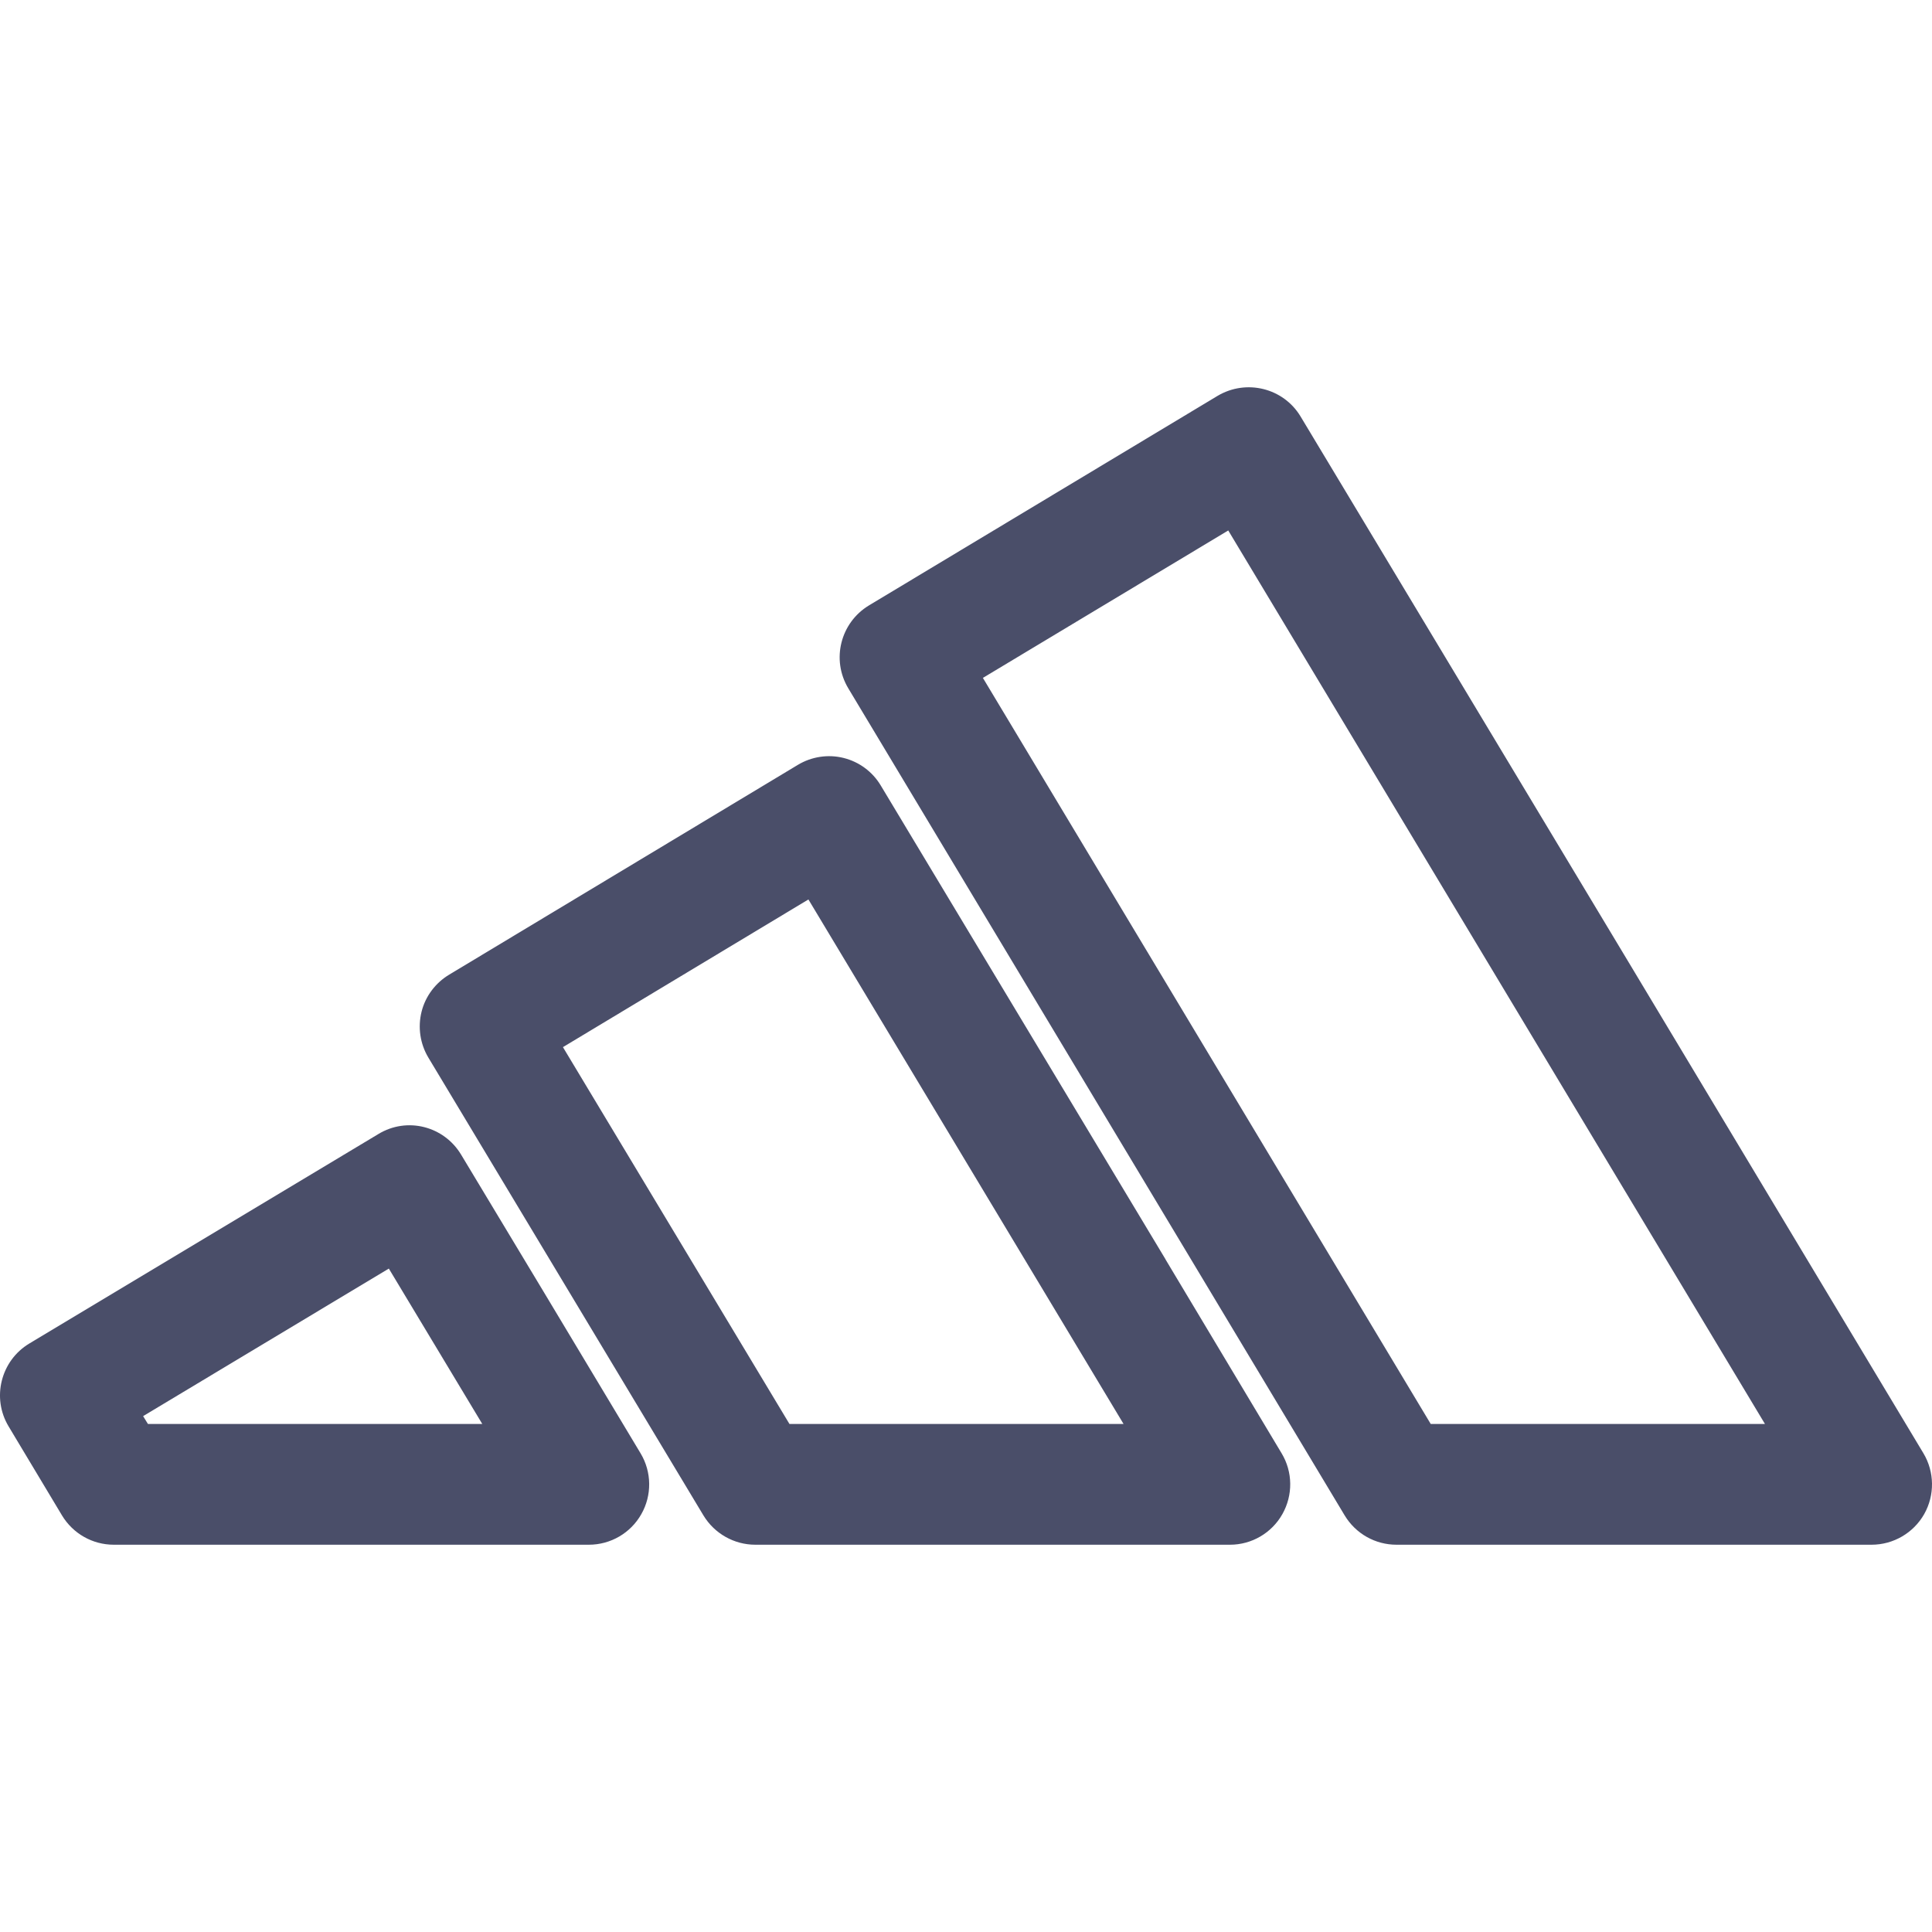 <?xml version="1.0" encoding="UTF-8"?> <svg xmlns="http://www.w3.org/2000/svg" xmlns:xlink="http://www.w3.org/1999/xlink" xmlns:svgjs="http://svgjs.com/svgjs" width="512" height="512" x="0" y="0" viewBox="0 0 512.021 512.021" style="enable-background:new 0 0 512 512" xml:space="preserve" class=""> <g> <g xmlns="http://www.w3.org/2000/svg"> <g> <path d="M509.736,385.128l-78.4-130.592l-86.656-144.16c-4.544-7.552-14.368-9.984-21.984-5.472l-92.416,55.552 c-7.552,4.576-10.016,14.368-5.472,21.952l131.552,219.2c2.912,4.832,8.096,7.776,13.728,7.776h125.92 c5.76,0,11.104-3.104,13.952-8.128C512.776,396.264,512.712,390.087,509.736,385.128z M379.176,377.384L379.176,377.384 L260.488,179.656l65.024-39.072l142.24,236.8H379.176z" fill="#4a4e69" data-original="#000000" style="" class=""></path> </g> </g> <g xmlns="http://www.w3.org/2000/svg"> <g> <path d="M339.656,385.16l-30.752-51.36c0,0,0,0,0-0.032l-75.488-125.6c-2.176-3.648-5.728-6.272-9.856-7.296 c-4.096-1.024-8.48-0.352-12.096,1.824L119.08,258.28c-3.648,2.176-6.336,5.728-7.36,9.856c-1.024,4.128-0.384,8.48,1.792,12.128 l72.928,121.376c2.912,4.8,8.128,7.744,13.728,7.744h125.824c5.728,0,11.04-3.104,13.856-8.096 C342.696,396.264,342.632,390.087,339.656,385.16z M209.224,377.384l-60.032-99.872l65.056-39.136l83.52,139.008H209.224z" fill="#4a4e69" data-original="#000000" style="" class=""></path> </g> </g> <g xmlns="http://www.w3.org/2000/svg"> <g> <path d="M169.768,385.16l-25.792-42.976l-21.76-36.16c-4.544-7.584-14.336-10.112-21.952-5.472l-92.512,55.52 c-7.552,4.544-10.016,14.4-5.472,21.952l14.144,23.584c2.912,4.832,8.096,7.776,13.728,7.776h125.92 c5.76,0,11.072-3.104,13.888-8.096C172.808,396.296,172.744,390.12,169.768,385.16z M39.208,377.384l-1.28-2.08l65.12-39.104 l24.768,41.184H39.208z" fill="#4a4e69" data-original="#000000" style="" class=""></path> </g> </g> <g xmlns="http://www.w3.org/2000/svg"> </g> <g xmlns="http://www.w3.org/2000/svg"> </g> <g xmlns="http://www.w3.org/2000/svg"> </g> <g xmlns="http://www.w3.org/2000/svg"> </g> <g xmlns="http://www.w3.org/2000/svg"> </g> <g xmlns="http://www.w3.org/2000/svg"> </g> <g xmlns="http://www.w3.org/2000/svg"> </g> <g xmlns="http://www.w3.org/2000/svg"> </g> <g xmlns="http://www.w3.org/2000/svg"> </g> <g xmlns="http://www.w3.org/2000/svg"> </g> <g xmlns="http://www.w3.org/2000/svg"> </g> <g xmlns="http://www.w3.org/2000/svg"> </g> <g xmlns="http://www.w3.org/2000/svg"> </g> <g xmlns="http://www.w3.org/2000/svg"> </g> <g xmlns="http://www.w3.org/2000/svg"> </g> </g> </svg> 